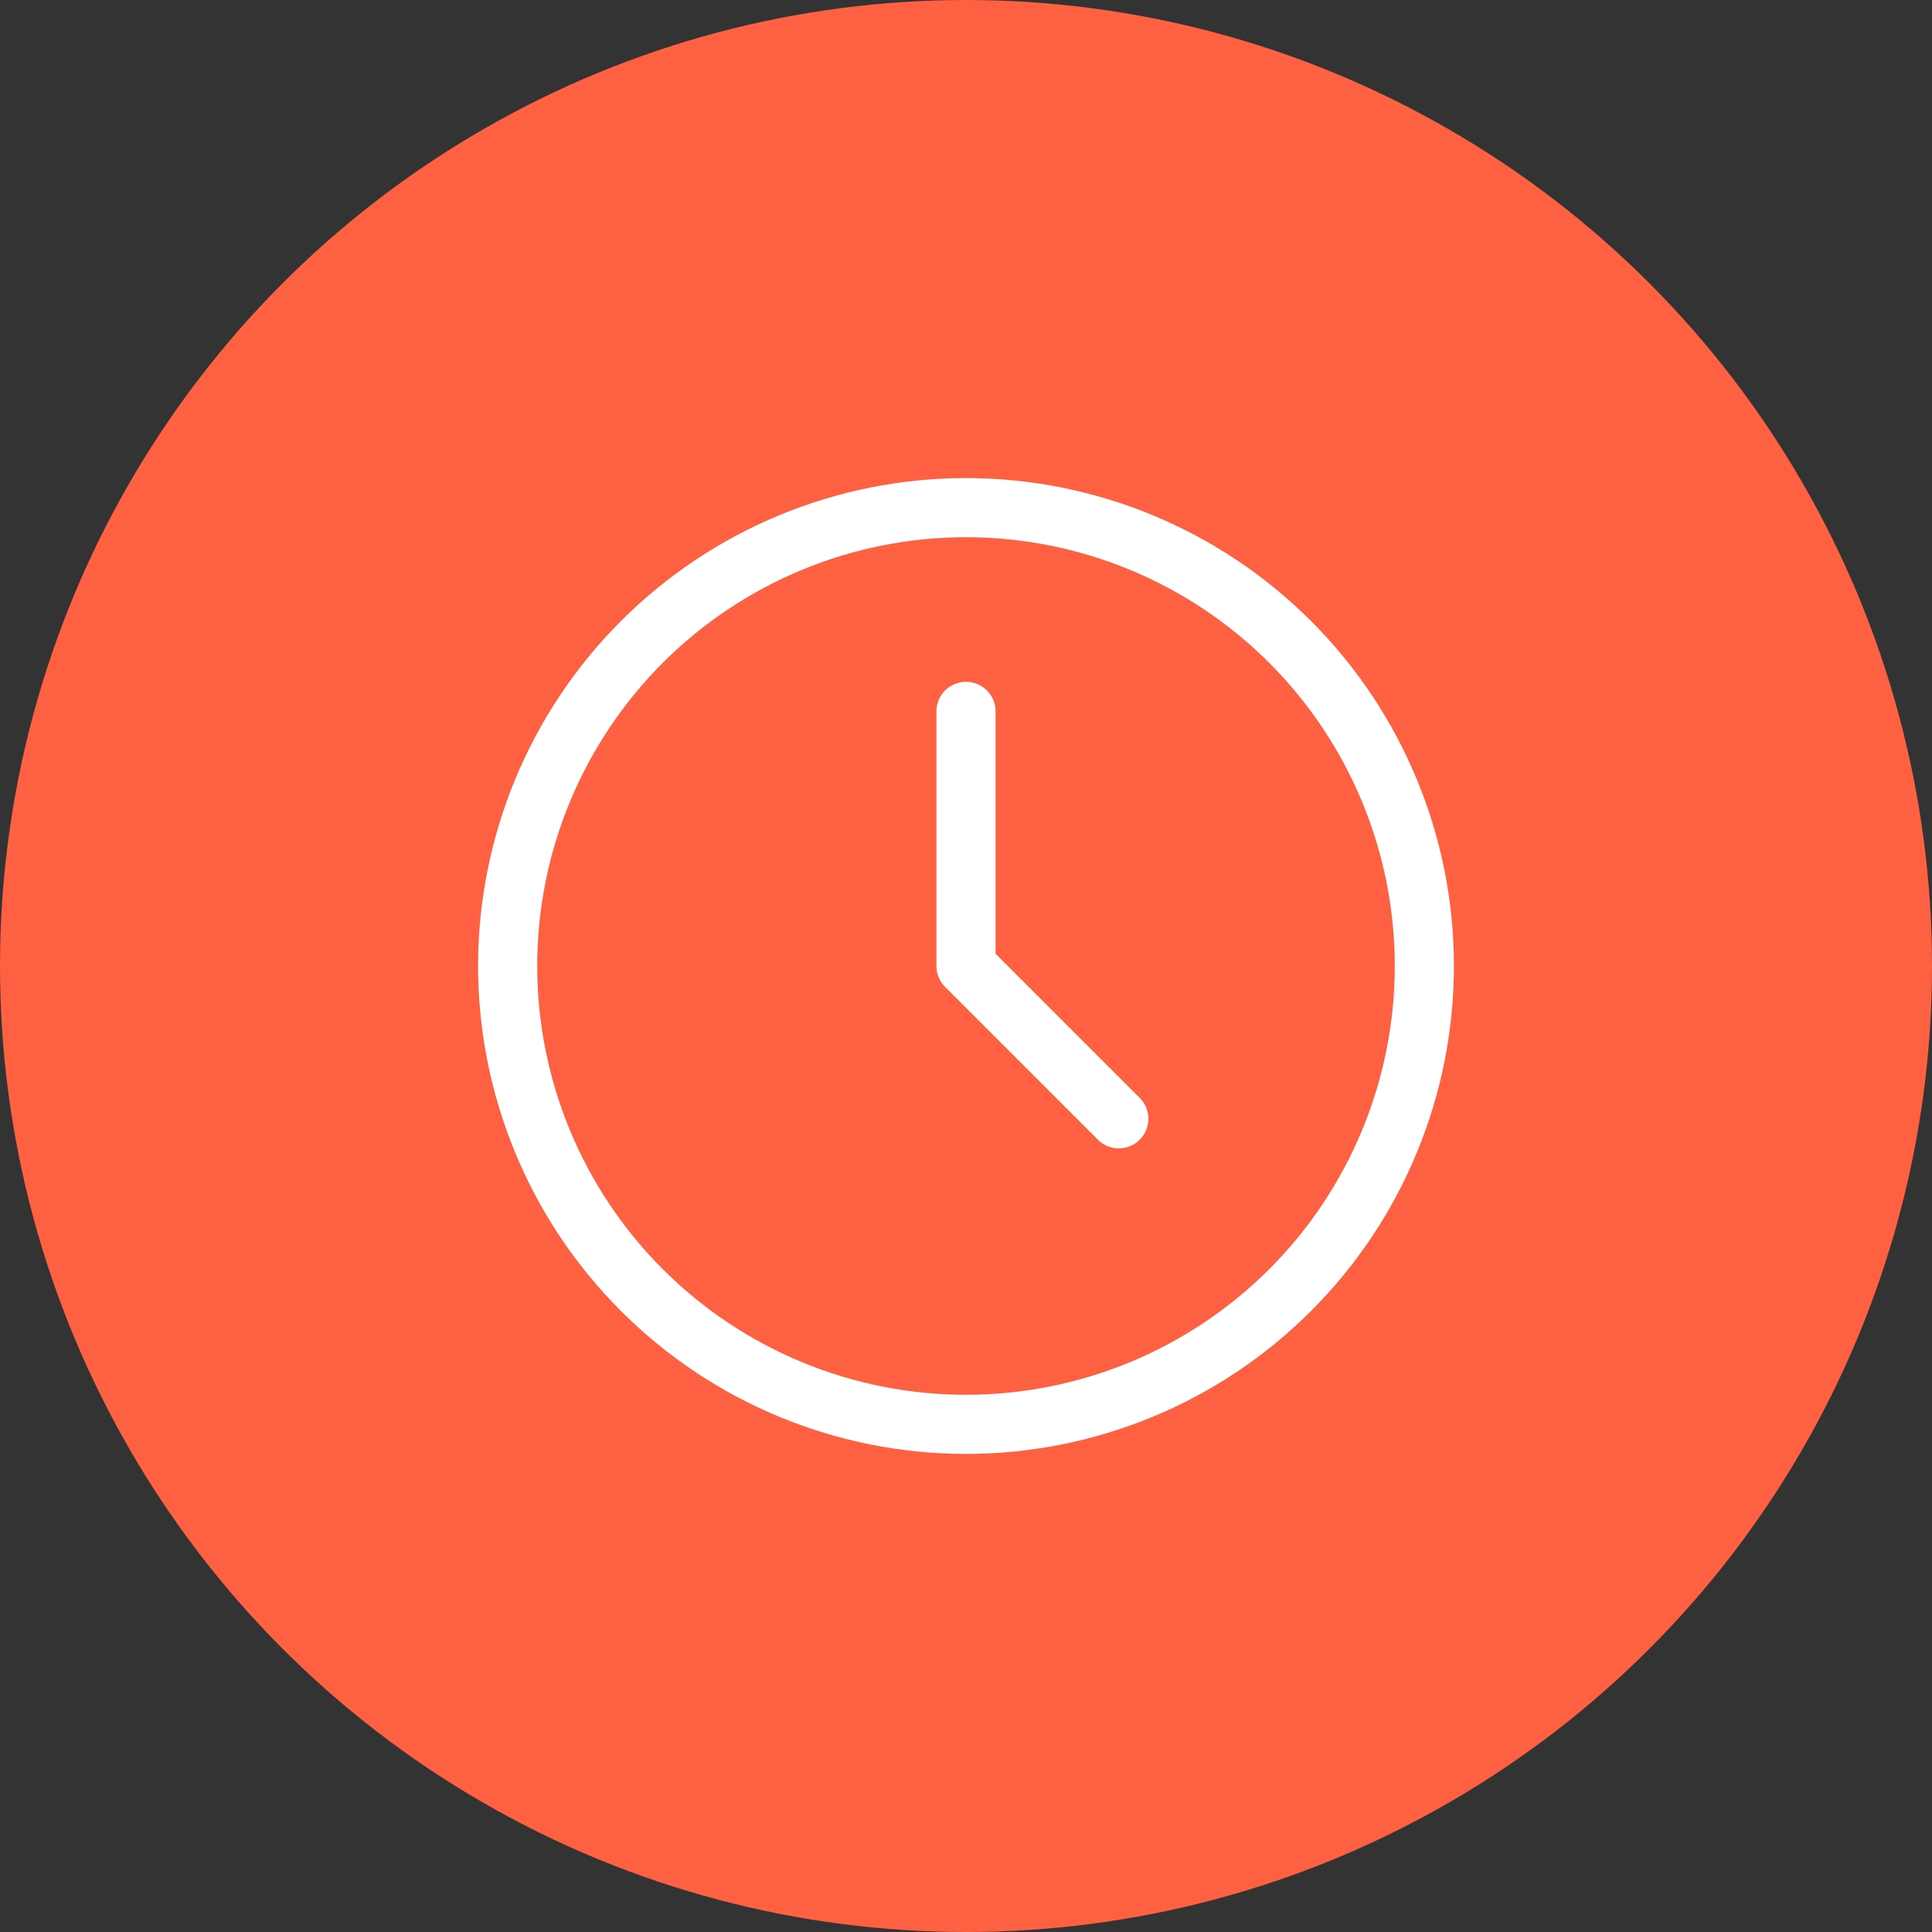 <svg width="49" height="49" viewBox="0 0 49 49" fill="none" xmlns="http://www.w3.org/2000/svg">
<rect x="0" y="0" width="49" height="49" fill="#333333" stroke="none"/>
<circle cx="24.5" cy="24.5" r="24.5" fill="#FD6141"/>
<path d="M12.875 24.5C12.875 26.027 13.176 27.538 13.76 28.949C14.344 30.359 15.2 31.641 16.28 32.72C17.359 33.8 18.641 34.656 20.051 35.24C21.462 35.824 22.973 36.125 24.5 36.125C26.027 36.125 27.538 35.824 28.949 35.24C30.359 34.656 31.641 33.8 32.72 32.72C33.8 31.641 34.656 30.359 35.24 28.949C35.824 27.538 36.125 26.027 36.125 24.5C36.125 21.417 34.9 18.46 32.72 16.28C30.54 14.1 27.583 12.875 24.5 12.875C21.417 12.875 18.46 14.1 16.28 16.28C14.1 18.46 12.875 21.417 12.875 24.5Z" stroke="white" stroke-width="1.5" stroke-linecap="round" stroke-linejoin="round"/>
<path d="M24.5 18.042V24.5L28.375 28.375" stroke="white" stroke-width="1.5" stroke-linecap="round" stroke-linejoin="round"/>
</svg>
